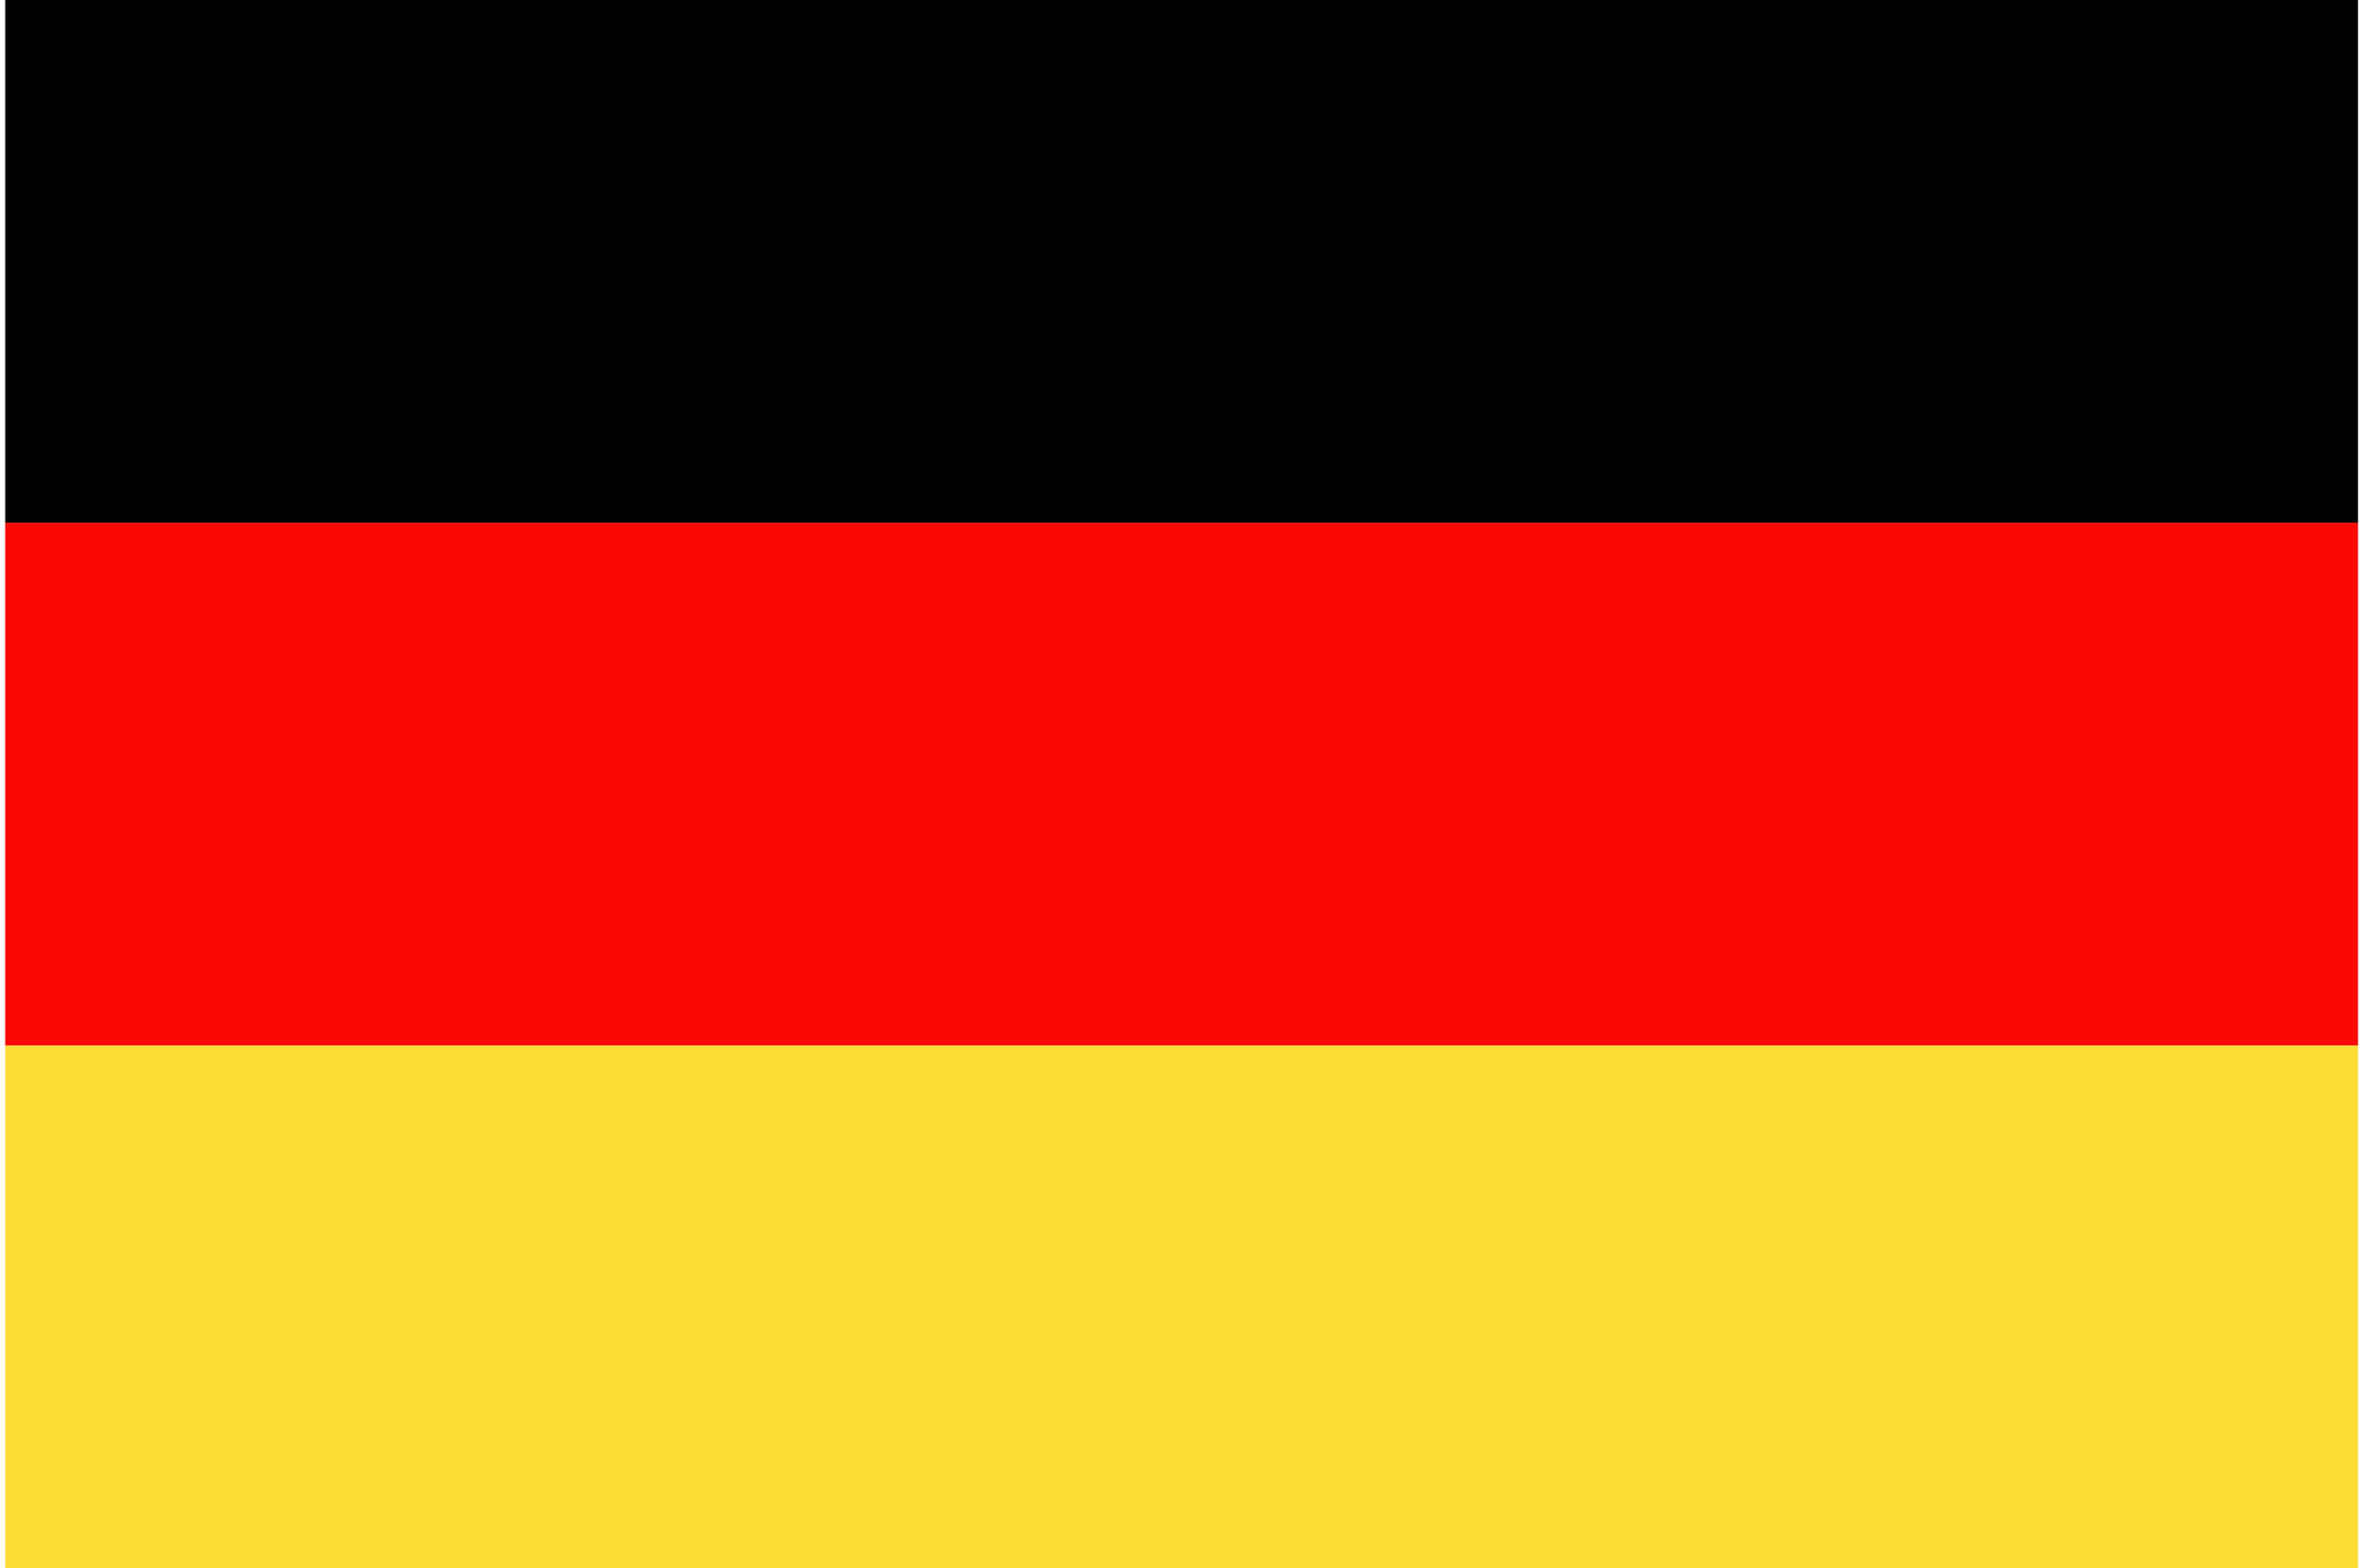 <svg xmlns="http://www.w3.org/2000/svg" id="Isolation_Mode61e05cfc98618" data-name="Isolation Mode" viewBox="0 0 116.15 77.44" aria-hidden="true" width="116px" height="77px"><defs><linearGradient class="cerosgradient" data-cerosgradient="true" id="CerosGradient_idd83c81fc9" gradientUnits="userSpaceOnUse" x1="50%" y1="100%" x2="50%" y2="0%"><stop offset="0%" stop-color="#d1d1d1"/><stop offset="100%" stop-color="#d1d1d1"/></linearGradient><linearGradient/><style>.cls-1-61e05cfc98618{fill:#f90805;}.cls-2-61e05cfc98618{fill:#fedc36;}</style></defs><polygon points="0 0 116.16 0 116.16 25.81 0 25.81 0 0 0 0"/><polygon class="cls-1-61e05cfc98618" points="0 51.63 116.16 51.63 116.16 25.81 0 25.81 0 51.63 0 51.63"/><polygon class="cls-2-61e05cfc98618" points="0 51.63 116.16 51.63 116.16 77.44 0 77.44 0 51.63 0 51.63"/></svg>